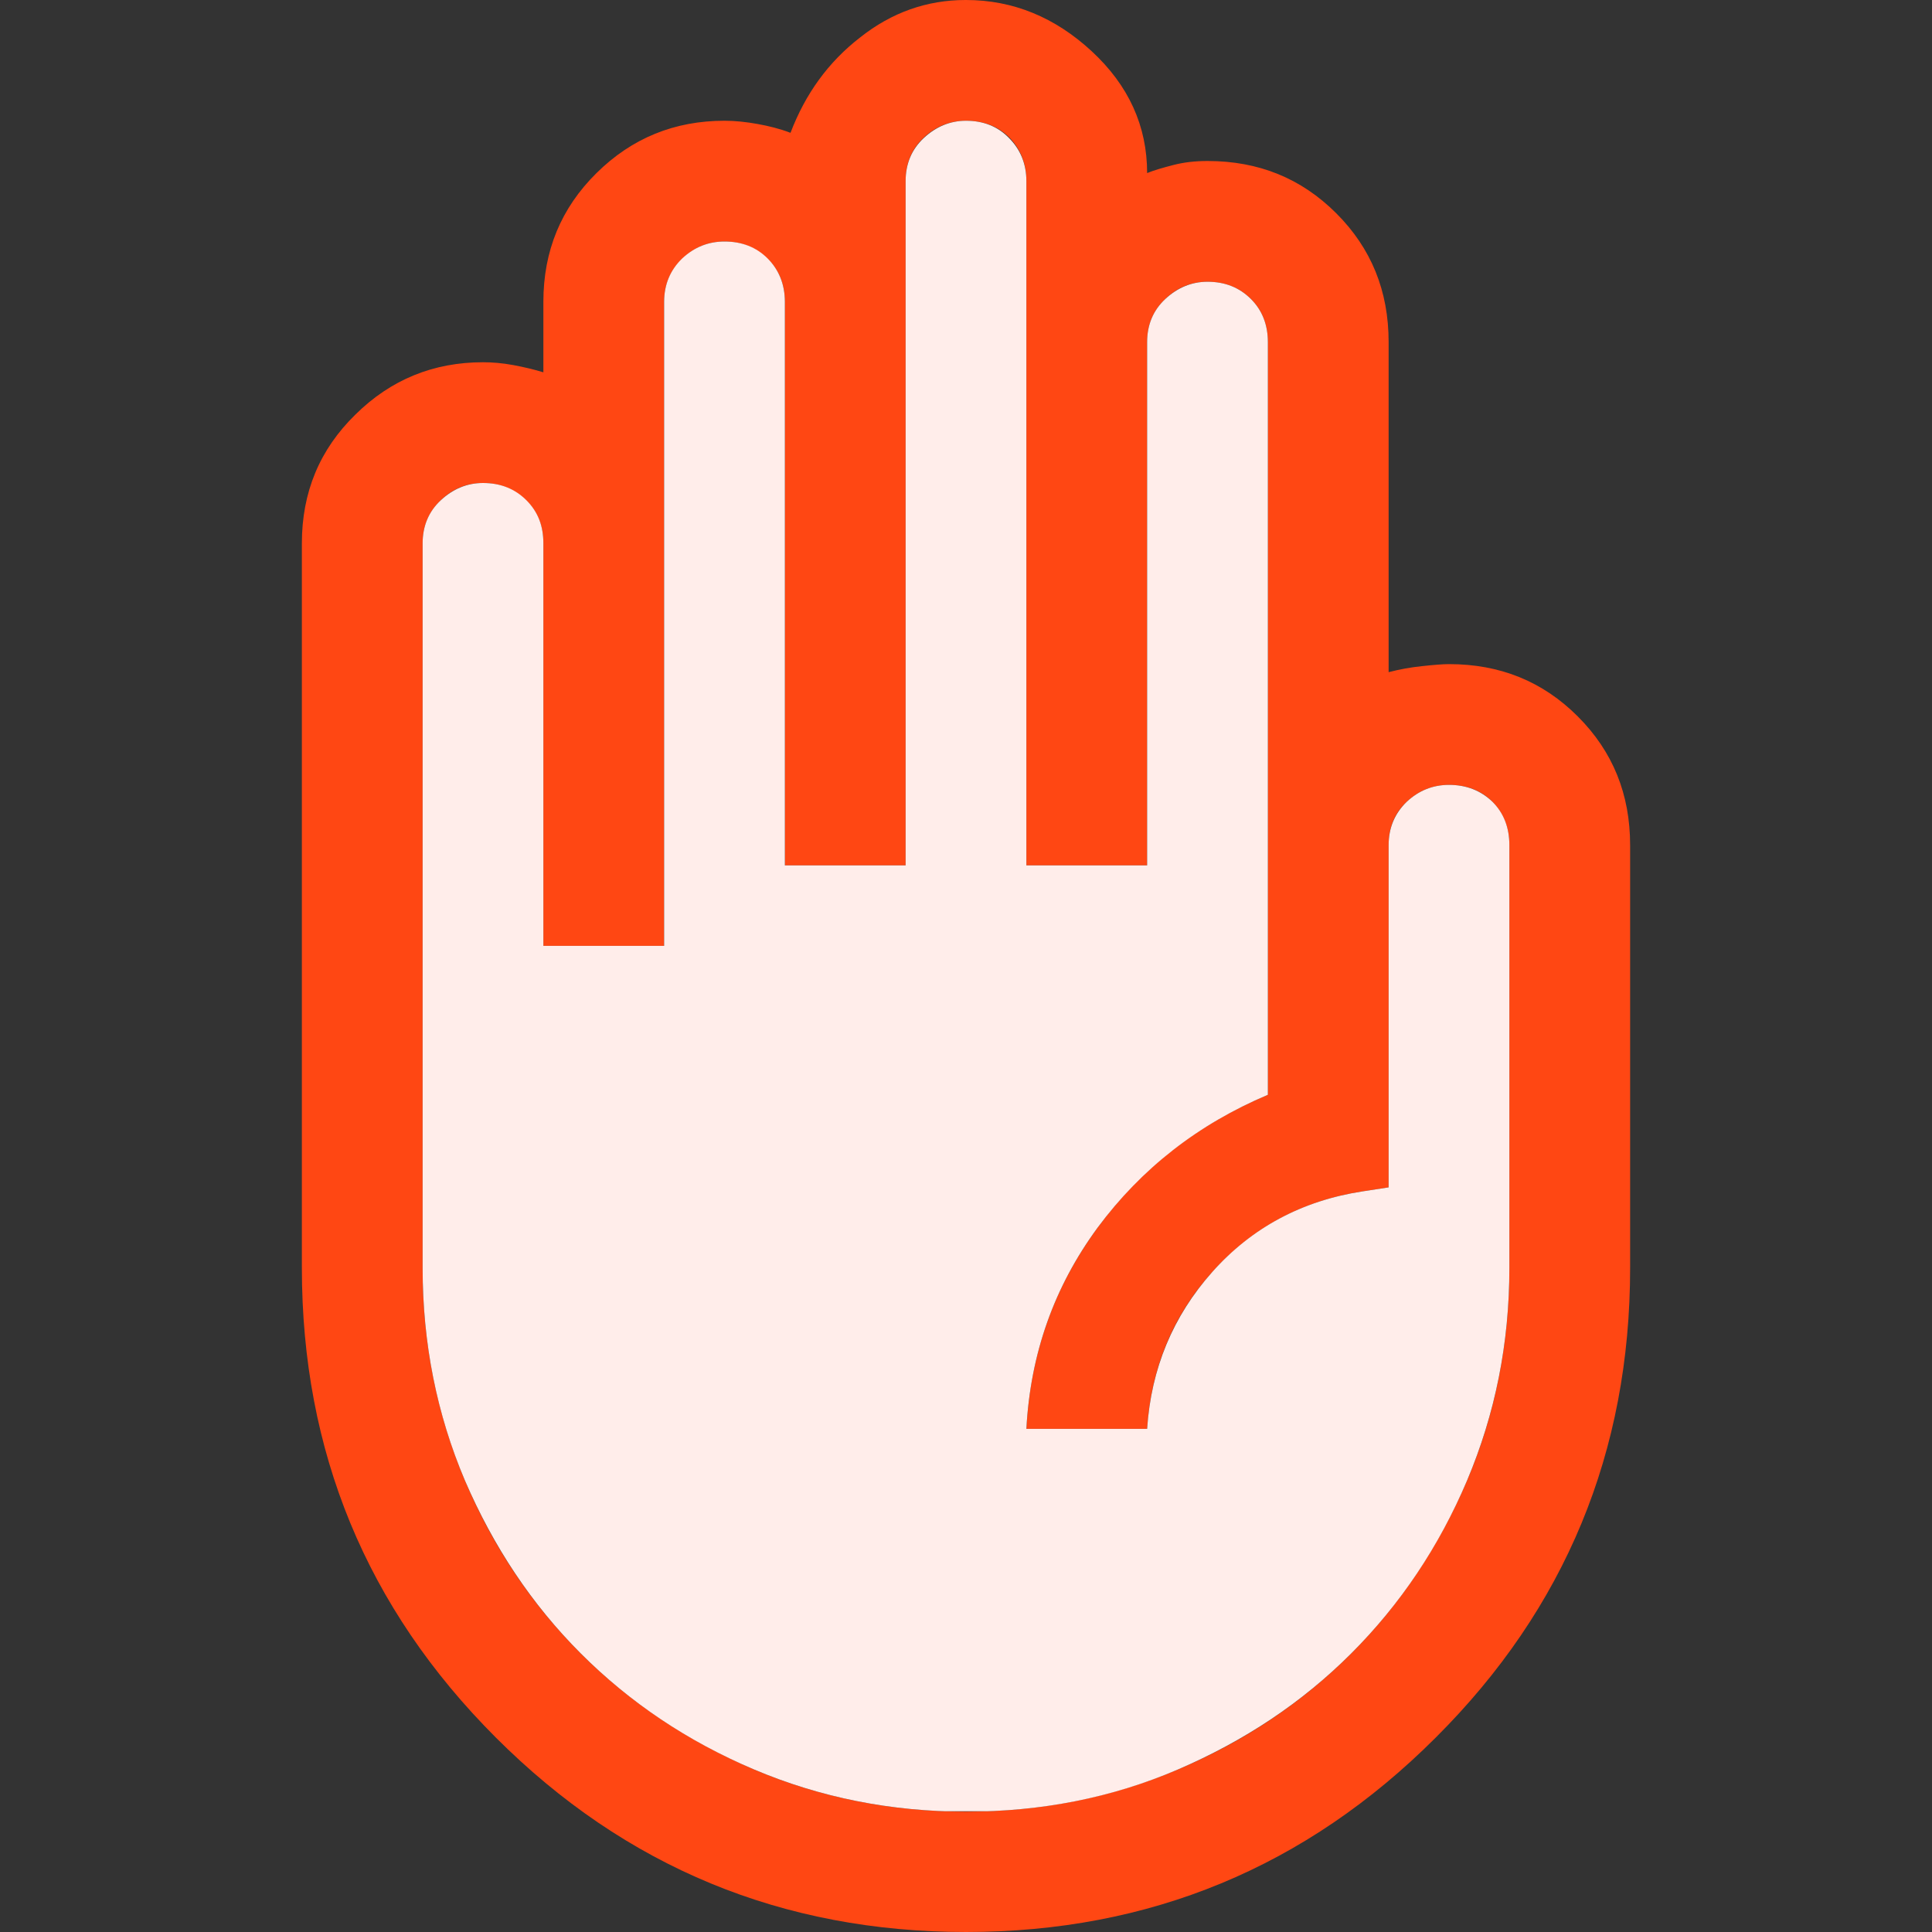 <?xml version="1.0" encoding="UTF-8"?><svg id="Layer_1" xmlns="http://www.w3.org/2000/svg" xmlns:xlink="http://www.w3.org/1999/xlink" viewBox="0 0 48 48"><rect x="0" y="0" width="48" height="48" fill="#333333" stroke="none"/><defs><style>.cls-1{fill:none;}.cls-2{clip-path:url(#clippath);}.cls-3{fill:#ffedea;}.cls-4{fill:#ff4713;}.cls-5{clip-path:url(#clippath-1);}</style><clipPath id="clippath"><path class="cls-1" d="M24,0c1.17,0,2.21,.43,3.12,1.27,.92,.85,1.38,1.86,1.38,3.03,.17-.07,.38-.13,.65-.2s.55-.1,.85-.1c1.27,0,2.33,.43,3.2,1.3,.87,.87,1.3,1.93,1.3,3.2v8.2c.27-.07,.54-.12,.83-.15,.28-.03,.51-.05,.67-.05,1.27,0,2.33,.43,3.2,1.3,.87,.87,1.3,1.93,1.3,3.2v10.5c0,4.57-1.61,8.46-4.83,11.67-3.22,3.22-7.11,4.83-11.67,4.83s-8.46-1.61-11.68-4.83c-3.22-3.22-4.82-7.11-4.82-11.67V13.5c0-1.27,.44-2.33,1.33-3.2,.88-.87,1.94-1.3,3.17-1.3,.23,0,.48,.02,.75,.07s.52,.11,.75,.18v-1.75c0-1.27,.44-2.33,1.32-3.2,.88-.87,1.94-1.3,3.18-1.3,.27,0,.54,.03,.82,.08s.56,.12,.82,.22c.37-.97,.94-1.76,1.73-2.37,.78-.62,1.66-.93,2.62-.93Zm0,3c-.4,0-.75,.14-1.05,.42s-.45,.64-.45,1.08V21.5h-3V7.5c0-.43-.14-.79-.43-1.07s-.64-.43-1.07-.43c-.4,0-.75,.14-1.05,.43s-.45,.64-.45,1.07V23.5h-3V13.5c0-.43-.14-.79-.43-1.07s-.64-.43-1.07-.43c-.4,0-.75,.14-1.05,.43s-.45,.64-.45,1.07V31.5c0,1.87,.35,3.62,1.05,5.28,.7,1.65,1.66,3.08,2.88,4.3s2.65,2.17,4.3,2.88c1.65,.7,3.41,1.05,5.27,1.05s3.62-.35,5.27-1.05,3.08-1.66,4.3-2.88c1.22-1.22,2.17-2.65,2.88-4.3,.7-1.65,1.05-3.41,1.05-5.28v-10.5c0-.43-.14-.79-.42-1.08-.28-.28-.64-.42-1.08-.42-.4,0-.75,.14-1.05,.42-.3,.28-.45,.64-.45,1.08v8.5l-.65,.1c-1.5,.23-2.74,.9-3.73,2s-1.52,2.4-1.62,3.9h-3c.1-1.87,.69-3.53,1.77-5s2.49-2.57,4.23-3.3V8.5c0-.43-.14-.79-.42-1.07-.28-.28-.64-.43-1.08-.43-.4,0-.75,.14-1.05,.43-.3,.28-.45,.64-.45,1.07v13h-3V4.5c0-.43-.14-.79-.42-1.08-.28-.28-.64-.42-1.08-.42Z"/></clipPath><clipPath id="clippath-1"><path class="cls-1" d="M24,3c.43,0,.79,.14,1.07,.43,.28,.28,.43,.64,.43,1.07V21.5h3V8.5c0-.43,.15-.79,.45-1.07,.3-.28,.65-.43,1.05-.43,.43,0,.79,.14,1.08,.43,.28,.28,.42,.64,.42,1.07V27.2c-1.73,.73-3.14,1.83-4.23,3.3-1.08,1.47-1.67,3.13-1.77,5h3c.1-1.5,.64-2.8,1.62-3.9s2.23-1.77,3.73-2l.65-.1v-8.5c0-.43,.15-.79,.45-1.08,.3-.28,.65-.42,1.05-.42,.43,0,.79,.14,1.08,.42,.28,.28,.42,.64,.42,1.08v10.5c0,1.87-.35,3.62-1.05,5.28-.7,1.65-1.66,3.08-2.88,4.3-1.22,1.22-2.65,2.17-4.3,2.88s-3.41,1.05-5.27,1.05-3.62-.35-5.27-1.05c-1.65-.7-3.08-1.66-4.3-2.88-1.22-1.22-2.17-2.65-2.88-4.3-.7-1.65-1.05-3.41-1.05-5.28V13.5c0-.43,.15-.79,.45-1.07,.3-.28,.65-.43,1.05-.43,.43,0,.79,.14,1.08,.43s.42,.64,.42,1.07v10h3V7.5c0-.43,.15-.79,.45-1.08,.3-.28,.65-.42,1.05-.42,.43,0,.79,.14,1.07,.42s.43,.64,.43,1.08v14h3V4.5c0-.43,.15-.79,.45-1.07,.3-.28,.65-.43,1.05-.43Z"/></clipPath></defs><g class="cls-2"><polygon class="cls-4" points="7.5 0 40.5 0 40.5 48 7.5 48 7.5 0"/></g><g class="cls-5"><polygon class="cls-3" points="10.5 3 37.5 3 37.5 45 10.5 45 10.5 3"/></g></svg>